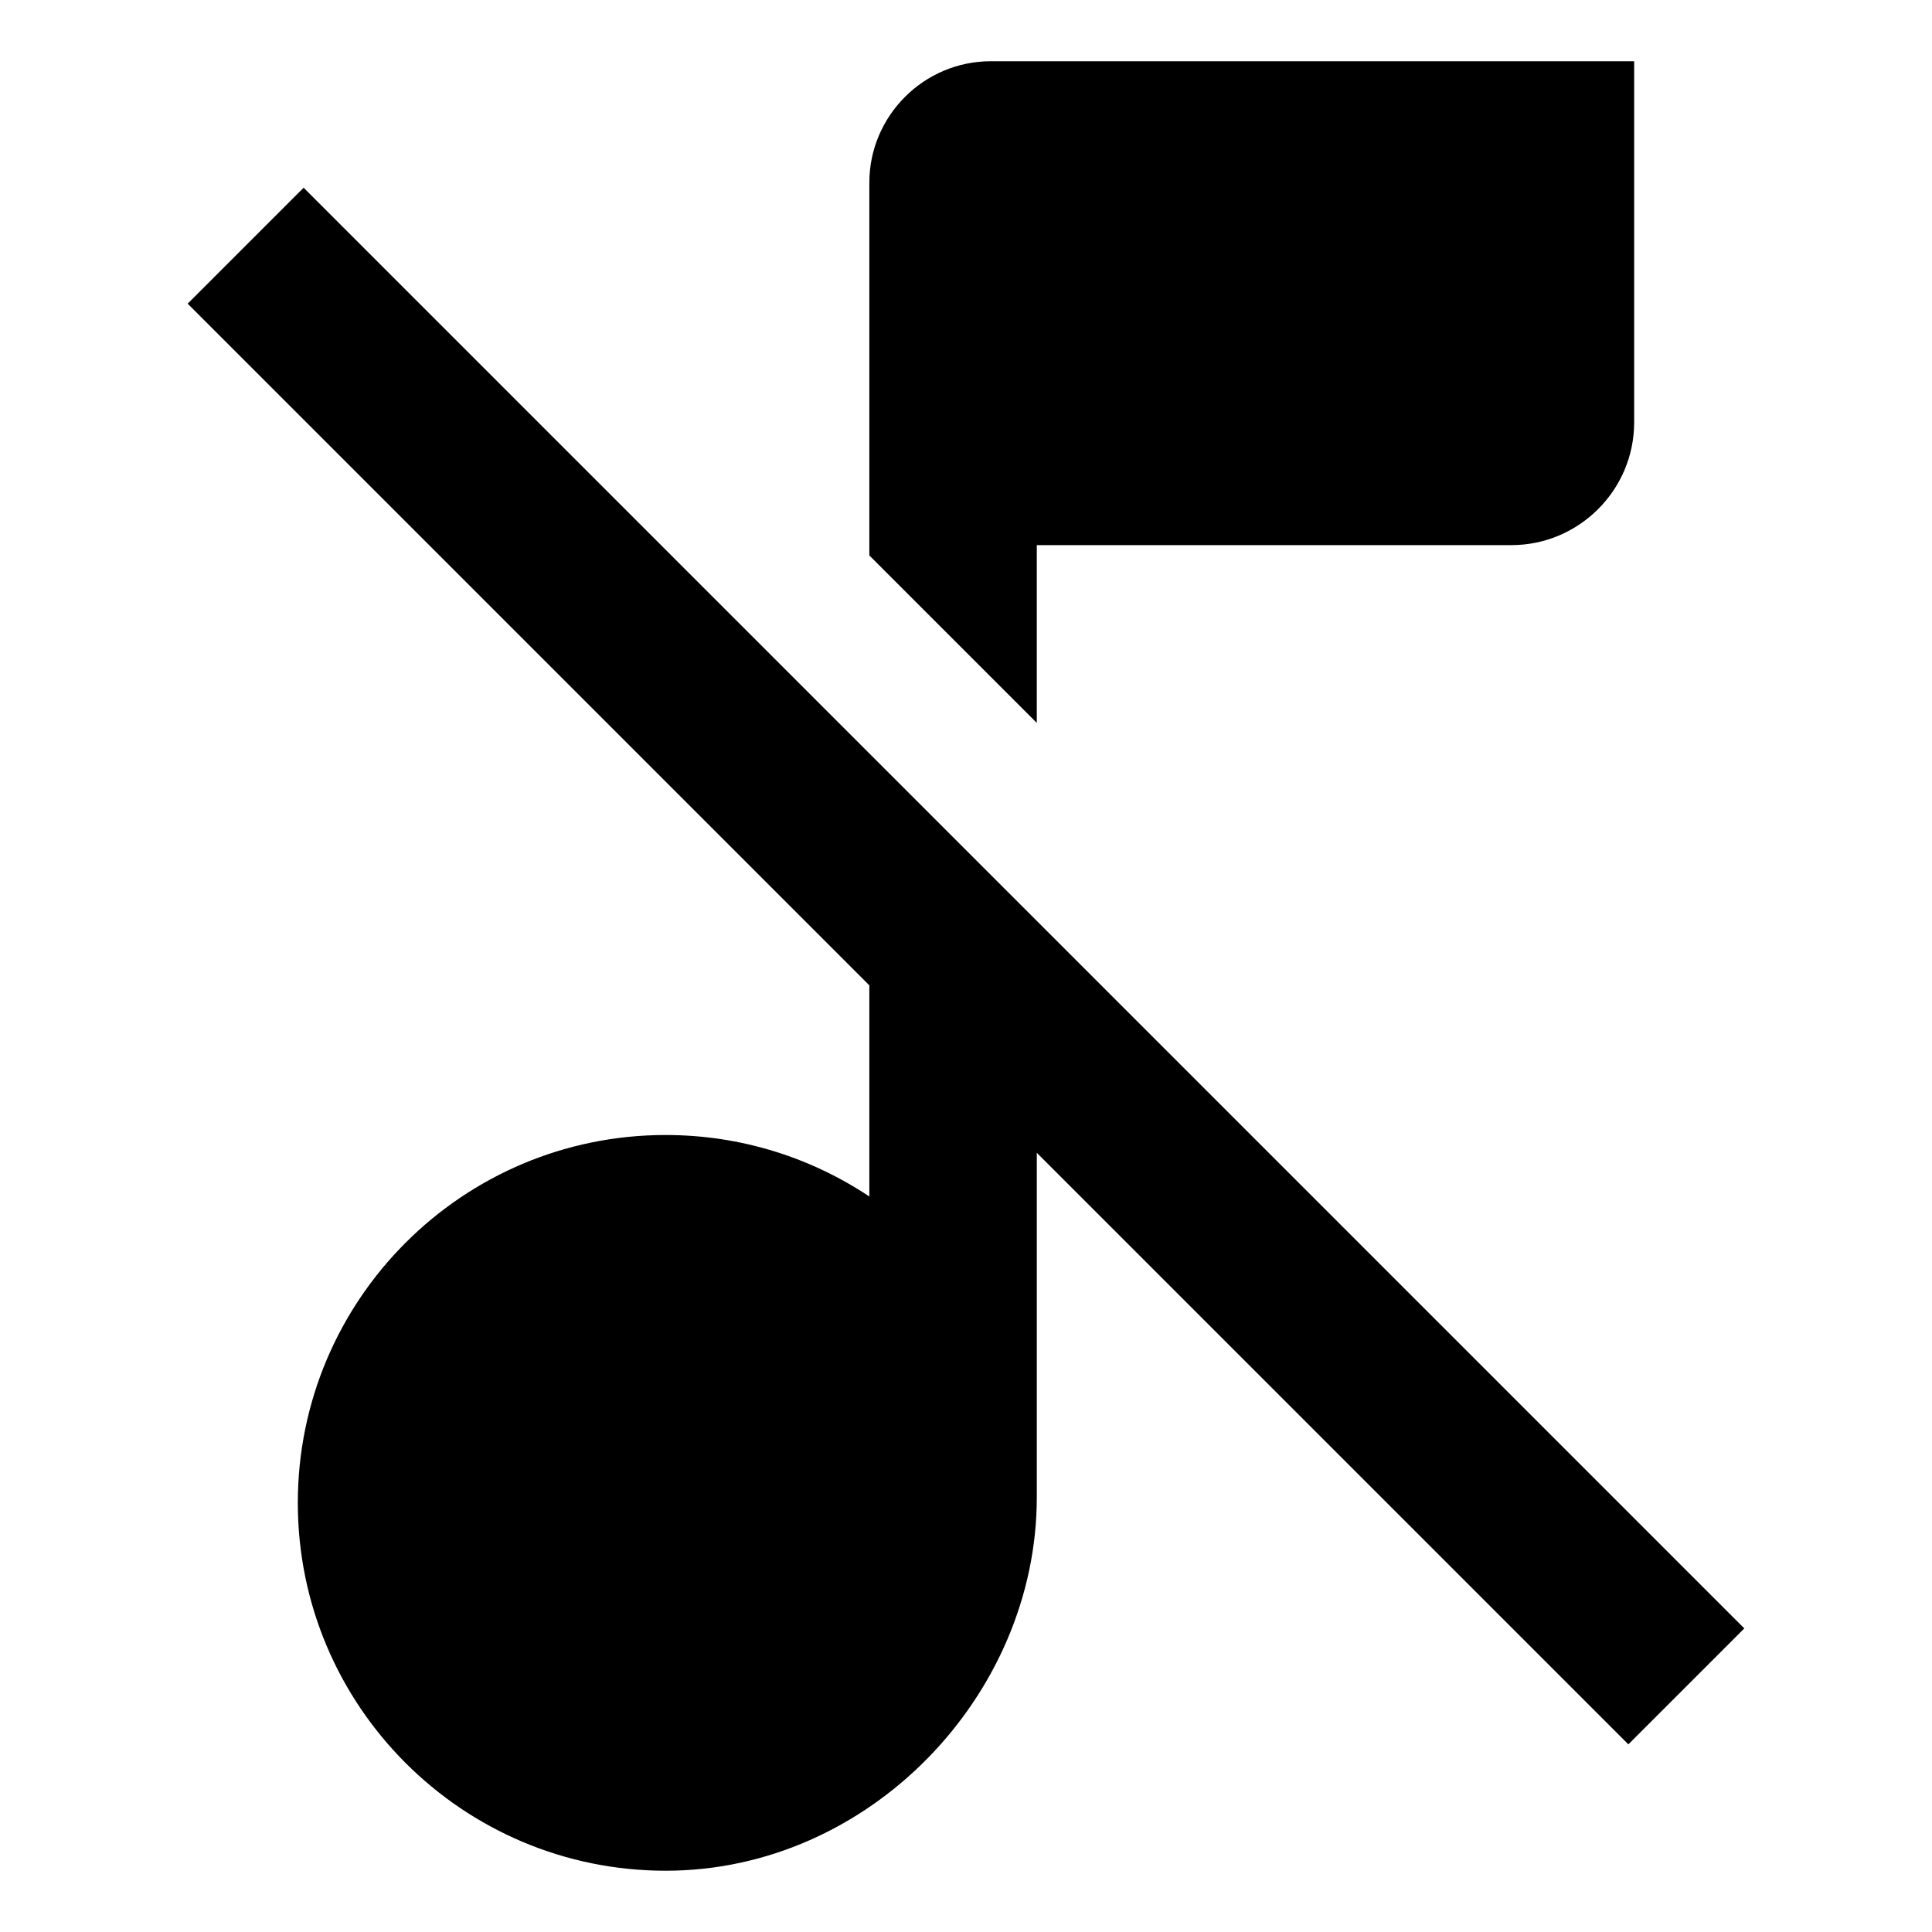 <?xml version="1.0" encoding="UTF-8"?>
<!-- Uploaded to: SVG Repo, www.svgrepo.com, Generator: SVG Repo Mixer Tools -->
<svg fill="#000000" width="800px" height="800px" version="1.1" viewBox="144 144 512 512" xmlns="http://www.w3.org/2000/svg">
 <path d="m320.41 444.79c19.965 0 38.512 6 53.973 16.293v-55.953l-180.65-180.66 30.727-30.727 381.8 381.8-30.727 30.727-156.77-156.77v91.293c0 52.523-44.406 98.969-98.352 98.969-53.836 0-97.488-43.652-97.488-97.488 0-53.836 43.652-97.488 97.488-97.488zm53.973-153.58v-98.816c0-17.684 14.465-32.164 32.164-32.164h170.52v95.734c0 17.867-14.617 32.496-32.496 32.496h-125.81v47.113l-44.375-44.375z" fill-rule="evenodd"/>
</svg>